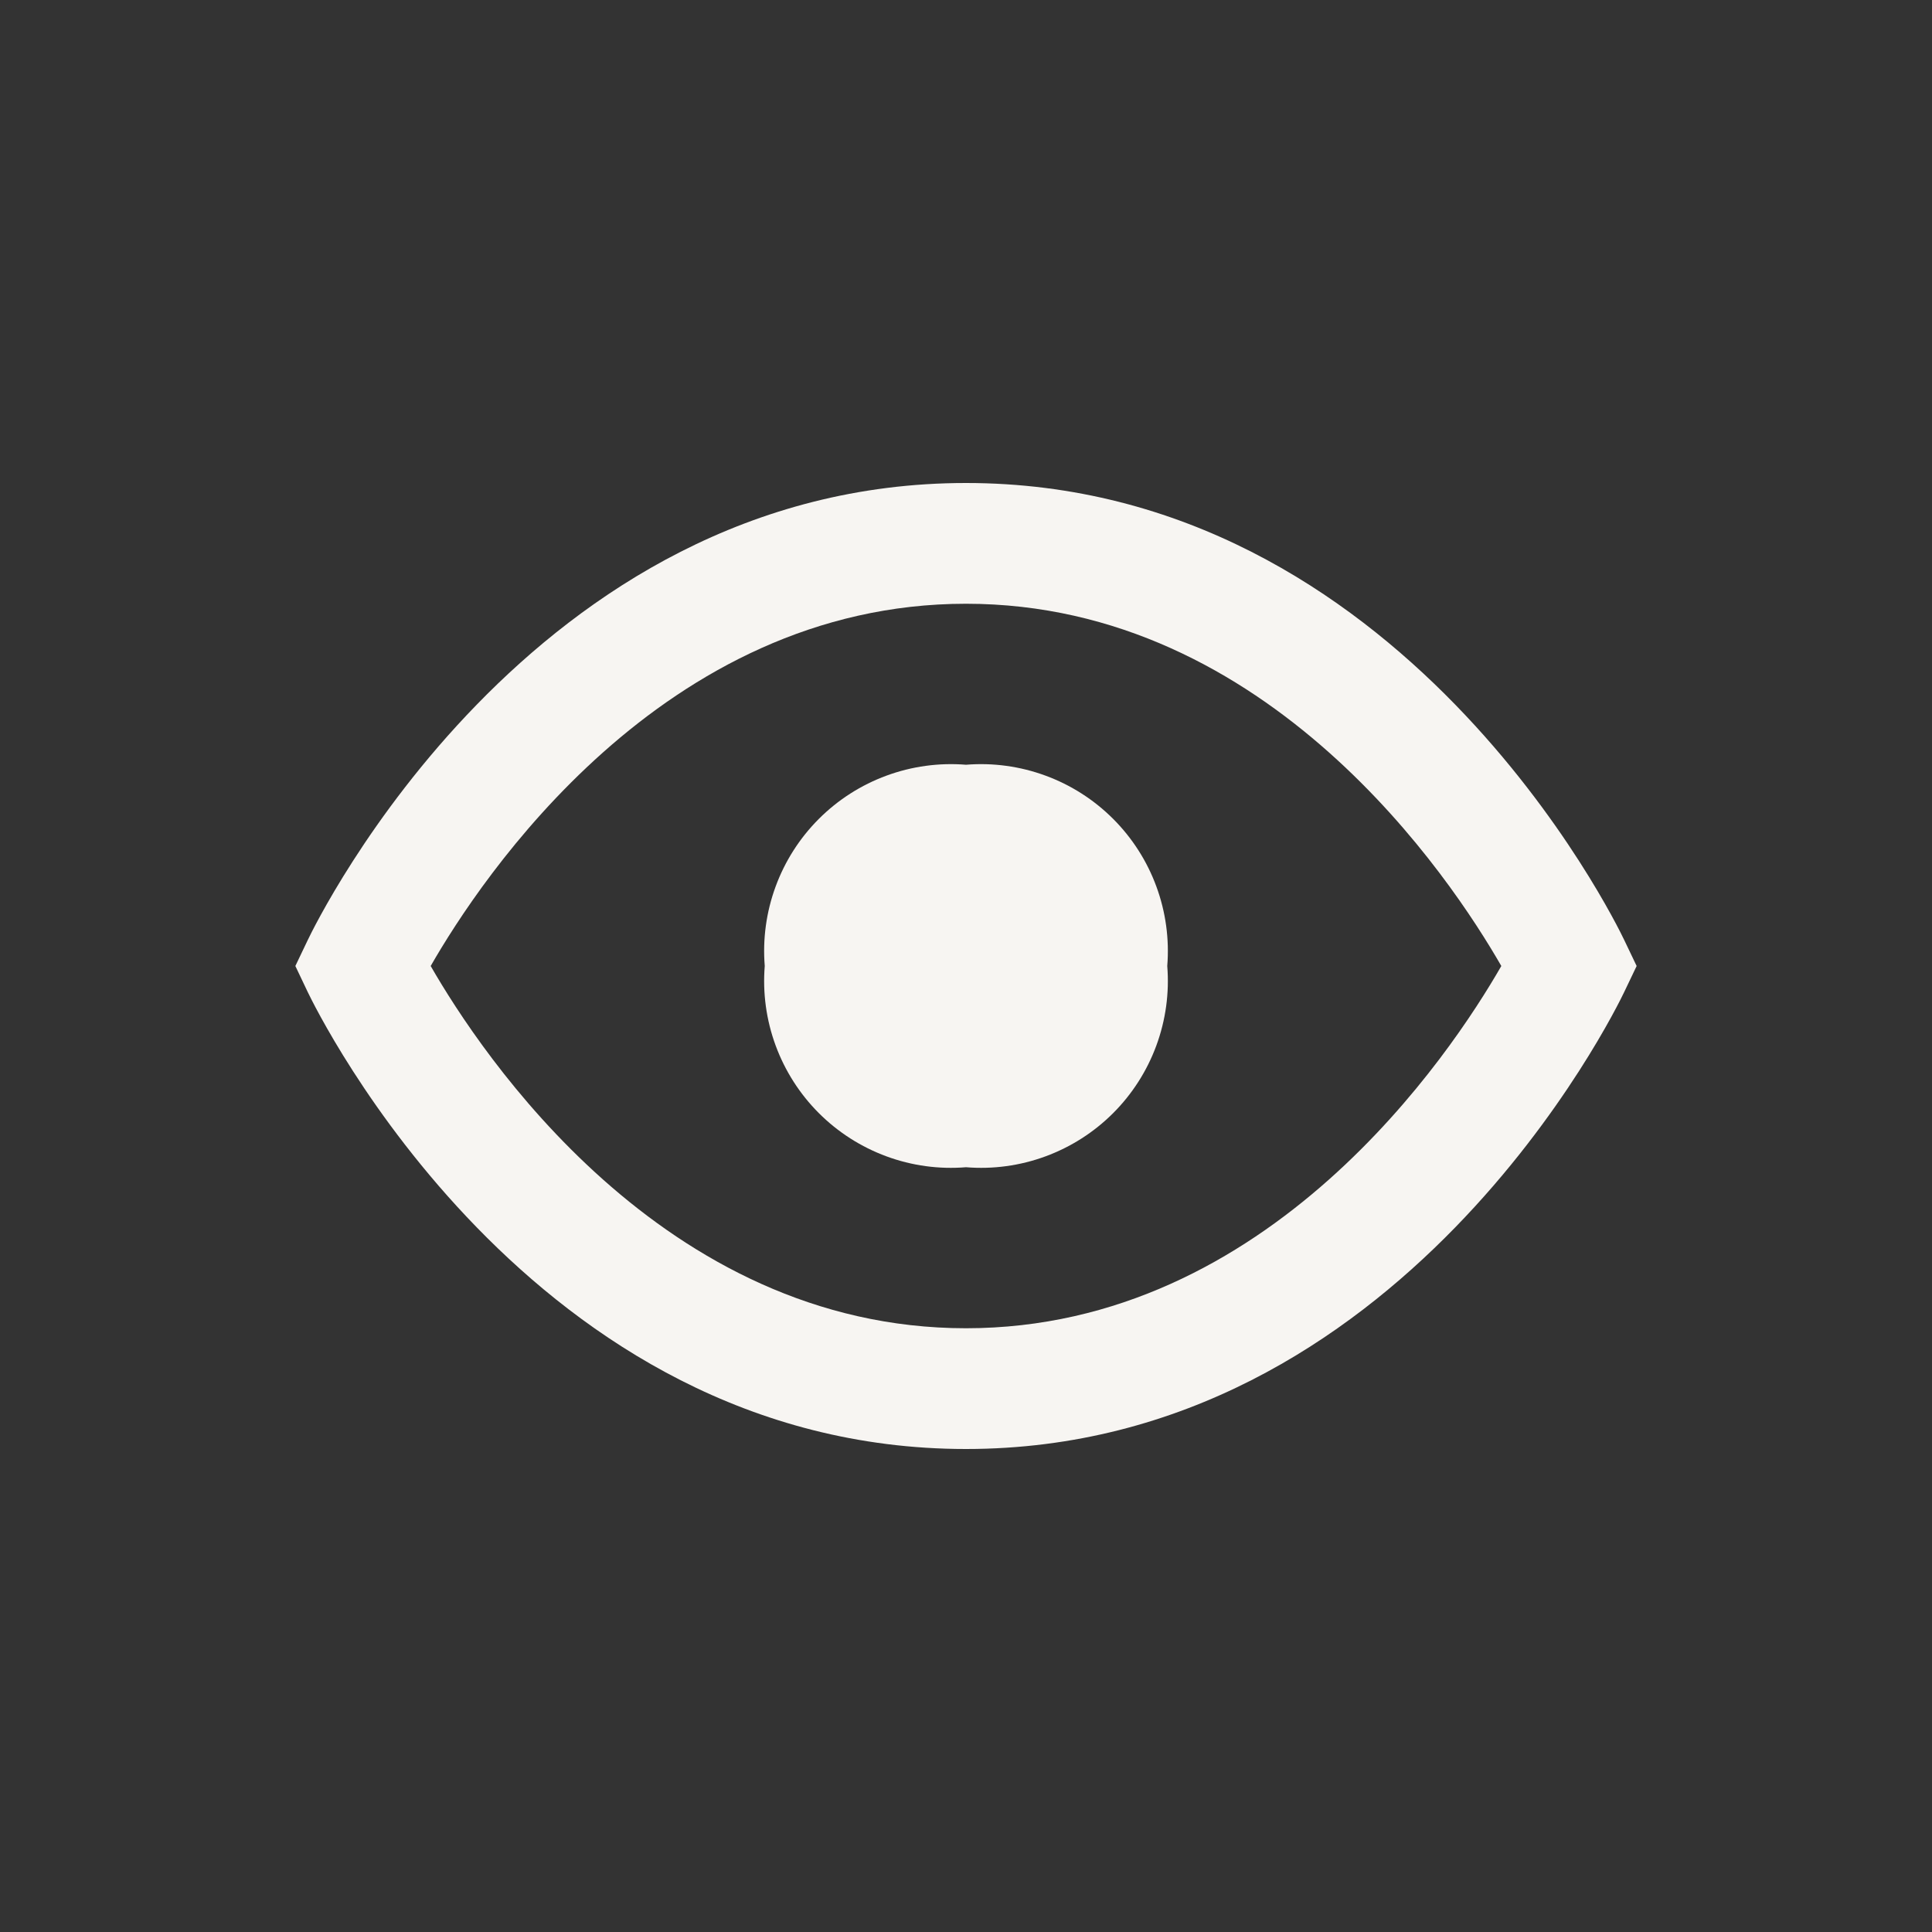 <svg width="64" height="64" viewBox="0 0 64 64" fill="none" xmlns="http://www.w3.org/2000/svg">
<rect x="0" y="0" width="64" height="64" fill="#333333" stroke="none"/>
<path d="M32 25.333C31.106 25.261 30.207 25.384 29.366 25.694C28.524 26.003 27.76 26.492 27.126 27.126C26.492 27.76 26.003 28.524 25.694 29.366C25.384 30.207 25.261 31.106 25.333 32C25.261 32.894 25.384 33.792 25.694 34.634C26.003 35.475 26.492 36.24 27.126 36.874C27.76 37.508 28.524 37.996 29.366 38.306C30.207 38.616 31.106 38.739 32 38.666C32.894 38.739 33.793 38.616 34.634 38.306C35.476 37.996 36.24 37.508 36.874 36.874C37.508 36.24 37.997 35.475 38.306 34.634C38.616 33.792 38.739 32.894 38.667 32C38.739 31.106 38.616 30.207 38.306 29.366C37.997 28.524 37.508 27.76 36.874 27.126C36.24 26.492 35.476 26.003 34.634 25.694C33.793 25.384 32.894 25.261 32 25.333Z" fill="#F7F5F2"/>
<path d="M53.805 31.14C53.511 30.523 46.431 16 32 16C17.569 16 10.489 30.523 10.195 31.14L9.784 32L10.193 32.86C10.489 33.477 17.569 48 32 48C46.431 48 53.511 33.477 53.805 32.86L54.216 32L53.805 31.14ZM32 44C21.945 44 15.921 34.88 14.267 32C15.92 29.117 21.943 20 32 20C42.057 20 48.076 29.116 49.733 32C48.076 34.884 42.052 44 32 44Z" fill="#F7F5F2"/>
</svg>
